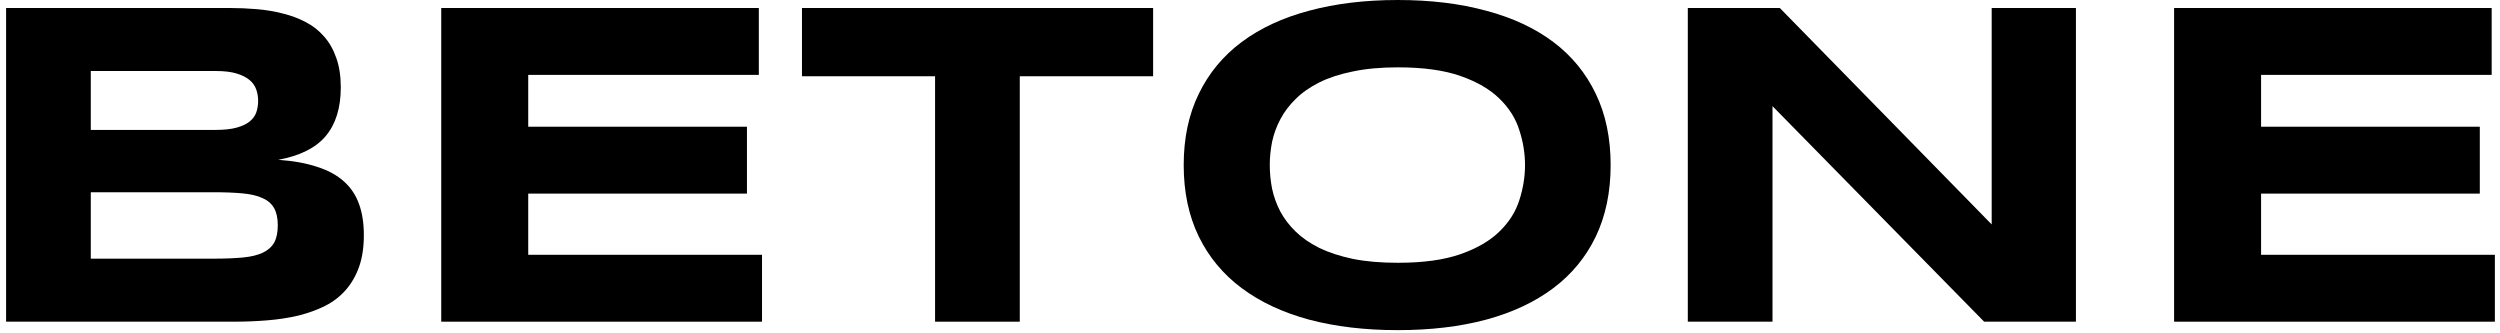 <?xml version="1.0" encoding="UTF-8"?> <svg xmlns="http://www.w3.org/2000/svg" width="263" height="35" viewBox="0 0 263 35" fill="none"><path d="M228.715 33.841V0.841H262.124V7.878H237.866V13.33H260.875V20.367H237.866V26.804H262.461V33.841H228.715Z" fill="black"></path><path d="M208.732 33.841L186.468 11.168V33.841H177.557V0.841H187.236L209.525 23.61V0.841H218.388V33.841H208.732Z" fill="black"></path><path d="M169.439 17.365C169.439 20.199 168.919 22.705 167.878 24.883C166.837 27.044 165.348 28.854 163.41 30.311C161.473 31.768 159.119 32.873 156.349 33.625C153.595 34.362 150.497 34.73 147.054 34.73C143.612 34.73 140.497 34.362 137.711 33.625C134.941 32.873 132.579 31.768 130.626 30.311C128.672 28.854 127.167 27.044 126.111 24.883C125.054 22.705 124.525 20.199 124.525 17.365C124.525 14.531 125.054 12.033 126.111 9.871C127.167 7.694 128.672 5.876 130.626 4.419C132.579 2.962 134.941 1.865 137.711 1.129C140.497 0.376 143.612 0 147.054 0C150.497 0 153.595 0.376 156.349 1.129C159.119 1.865 161.473 2.962 163.41 4.419C165.348 5.876 166.837 7.694 167.878 9.871C168.919 12.033 169.439 14.531 169.439 17.365ZM160.432 17.365C160.432 16.132 160.232 14.907 159.832 13.69C159.447 12.457 158.751 11.352 157.742 10.376C156.749 9.399 155.388 8.606 153.659 7.998C151.93 7.39 149.728 7.085 147.054 7.085C145.261 7.085 143.684 7.229 142.323 7.518C140.962 7.79 139.785 8.174 138.792 8.671C137.799 9.167 136.967 9.751 136.294 10.424C135.622 11.08 135.085 11.793 134.685 12.561C134.285 13.314 133.996 14.107 133.82 14.939C133.66 15.756 133.58 16.564 133.58 17.365C133.58 18.182 133.66 19.006 133.82 19.839C133.996 20.672 134.285 21.472 134.685 22.241C135.085 22.993 135.622 23.698 136.294 24.354C136.967 25.011 137.799 25.587 138.792 26.084C139.785 26.564 140.962 26.948 142.323 27.236C143.684 27.509 145.261 27.645 147.054 27.645C149.728 27.645 151.93 27.34 153.659 26.732C155.388 26.124 156.749 25.331 157.742 24.354C158.751 23.378 159.447 22.281 159.832 21.064C160.232 19.831 160.432 18.598 160.432 17.365Z" fill="black"></path><path d="M107.28 8.022V33.841H98.37V8.022H84.367V0.841H121.307V8.022H107.28Z" fill="black"></path><path d="M46.419 33.841V0.841H79.828V7.878H55.57V13.33H78.579V20.367H55.57V26.804H80.164V33.841H46.419Z" fill="black"></path><path d="M38.277 24.738C38.277 26.019 38.109 27.132 37.772 28.077C37.436 29.022 36.964 29.838 36.355 30.527C35.763 31.199 35.042 31.752 34.194 32.184C33.361 32.6 32.432 32.937 31.408 33.193C30.399 33.433 29.318 33.601 28.165 33.697C27.012 33.793 25.819 33.841 24.586 33.841H0.641V0.841H24.154C25.099 0.841 26.044 0.881 26.988 0.961C27.949 1.041 28.862 1.193 29.726 1.417C30.591 1.625 31.392 1.921 32.128 2.306C32.881 2.69 33.529 3.194 34.074 3.819C34.634 4.443 35.066 5.196 35.37 6.077C35.691 6.957 35.851 7.998 35.851 9.199C35.851 11.344 35.322 13.05 34.266 14.315C33.209 15.564 31.544 16.396 29.27 16.812C30.871 16.925 32.24 17.173 33.377 17.557C34.53 17.925 35.467 18.438 36.187 19.094C36.908 19.735 37.436 20.527 37.772 21.472C38.109 22.401 38.277 23.489 38.277 24.738ZM27.156 10.616C27.156 10.2 27.092 9.807 26.964 9.439C26.836 9.055 26.604 8.718 26.268 8.43C25.931 8.142 25.475 7.91 24.899 7.734C24.322 7.558 23.586 7.47 22.689 7.47H9.551V13.666H22.689C23.586 13.666 24.322 13.586 24.899 13.426C25.475 13.266 25.931 13.05 26.268 12.777C26.604 12.505 26.836 12.185 26.964 11.817C27.092 11.432 27.156 11.032 27.156 10.616ZM29.222 23.706C29.222 22.953 29.094 22.353 28.838 21.904C28.581 21.44 28.181 21.088 27.637 20.848C27.092 20.591 26.388 20.423 25.523 20.343C24.659 20.263 23.626 20.223 22.425 20.223H9.551V27.212H22.425C23.626 27.212 24.659 27.172 25.523 27.092C26.388 27.012 27.092 26.844 27.637 26.588C28.181 26.332 28.581 25.979 28.838 25.531C29.094 25.067 29.222 24.458 29.222 23.706Z" fill="black"></path></svg> 